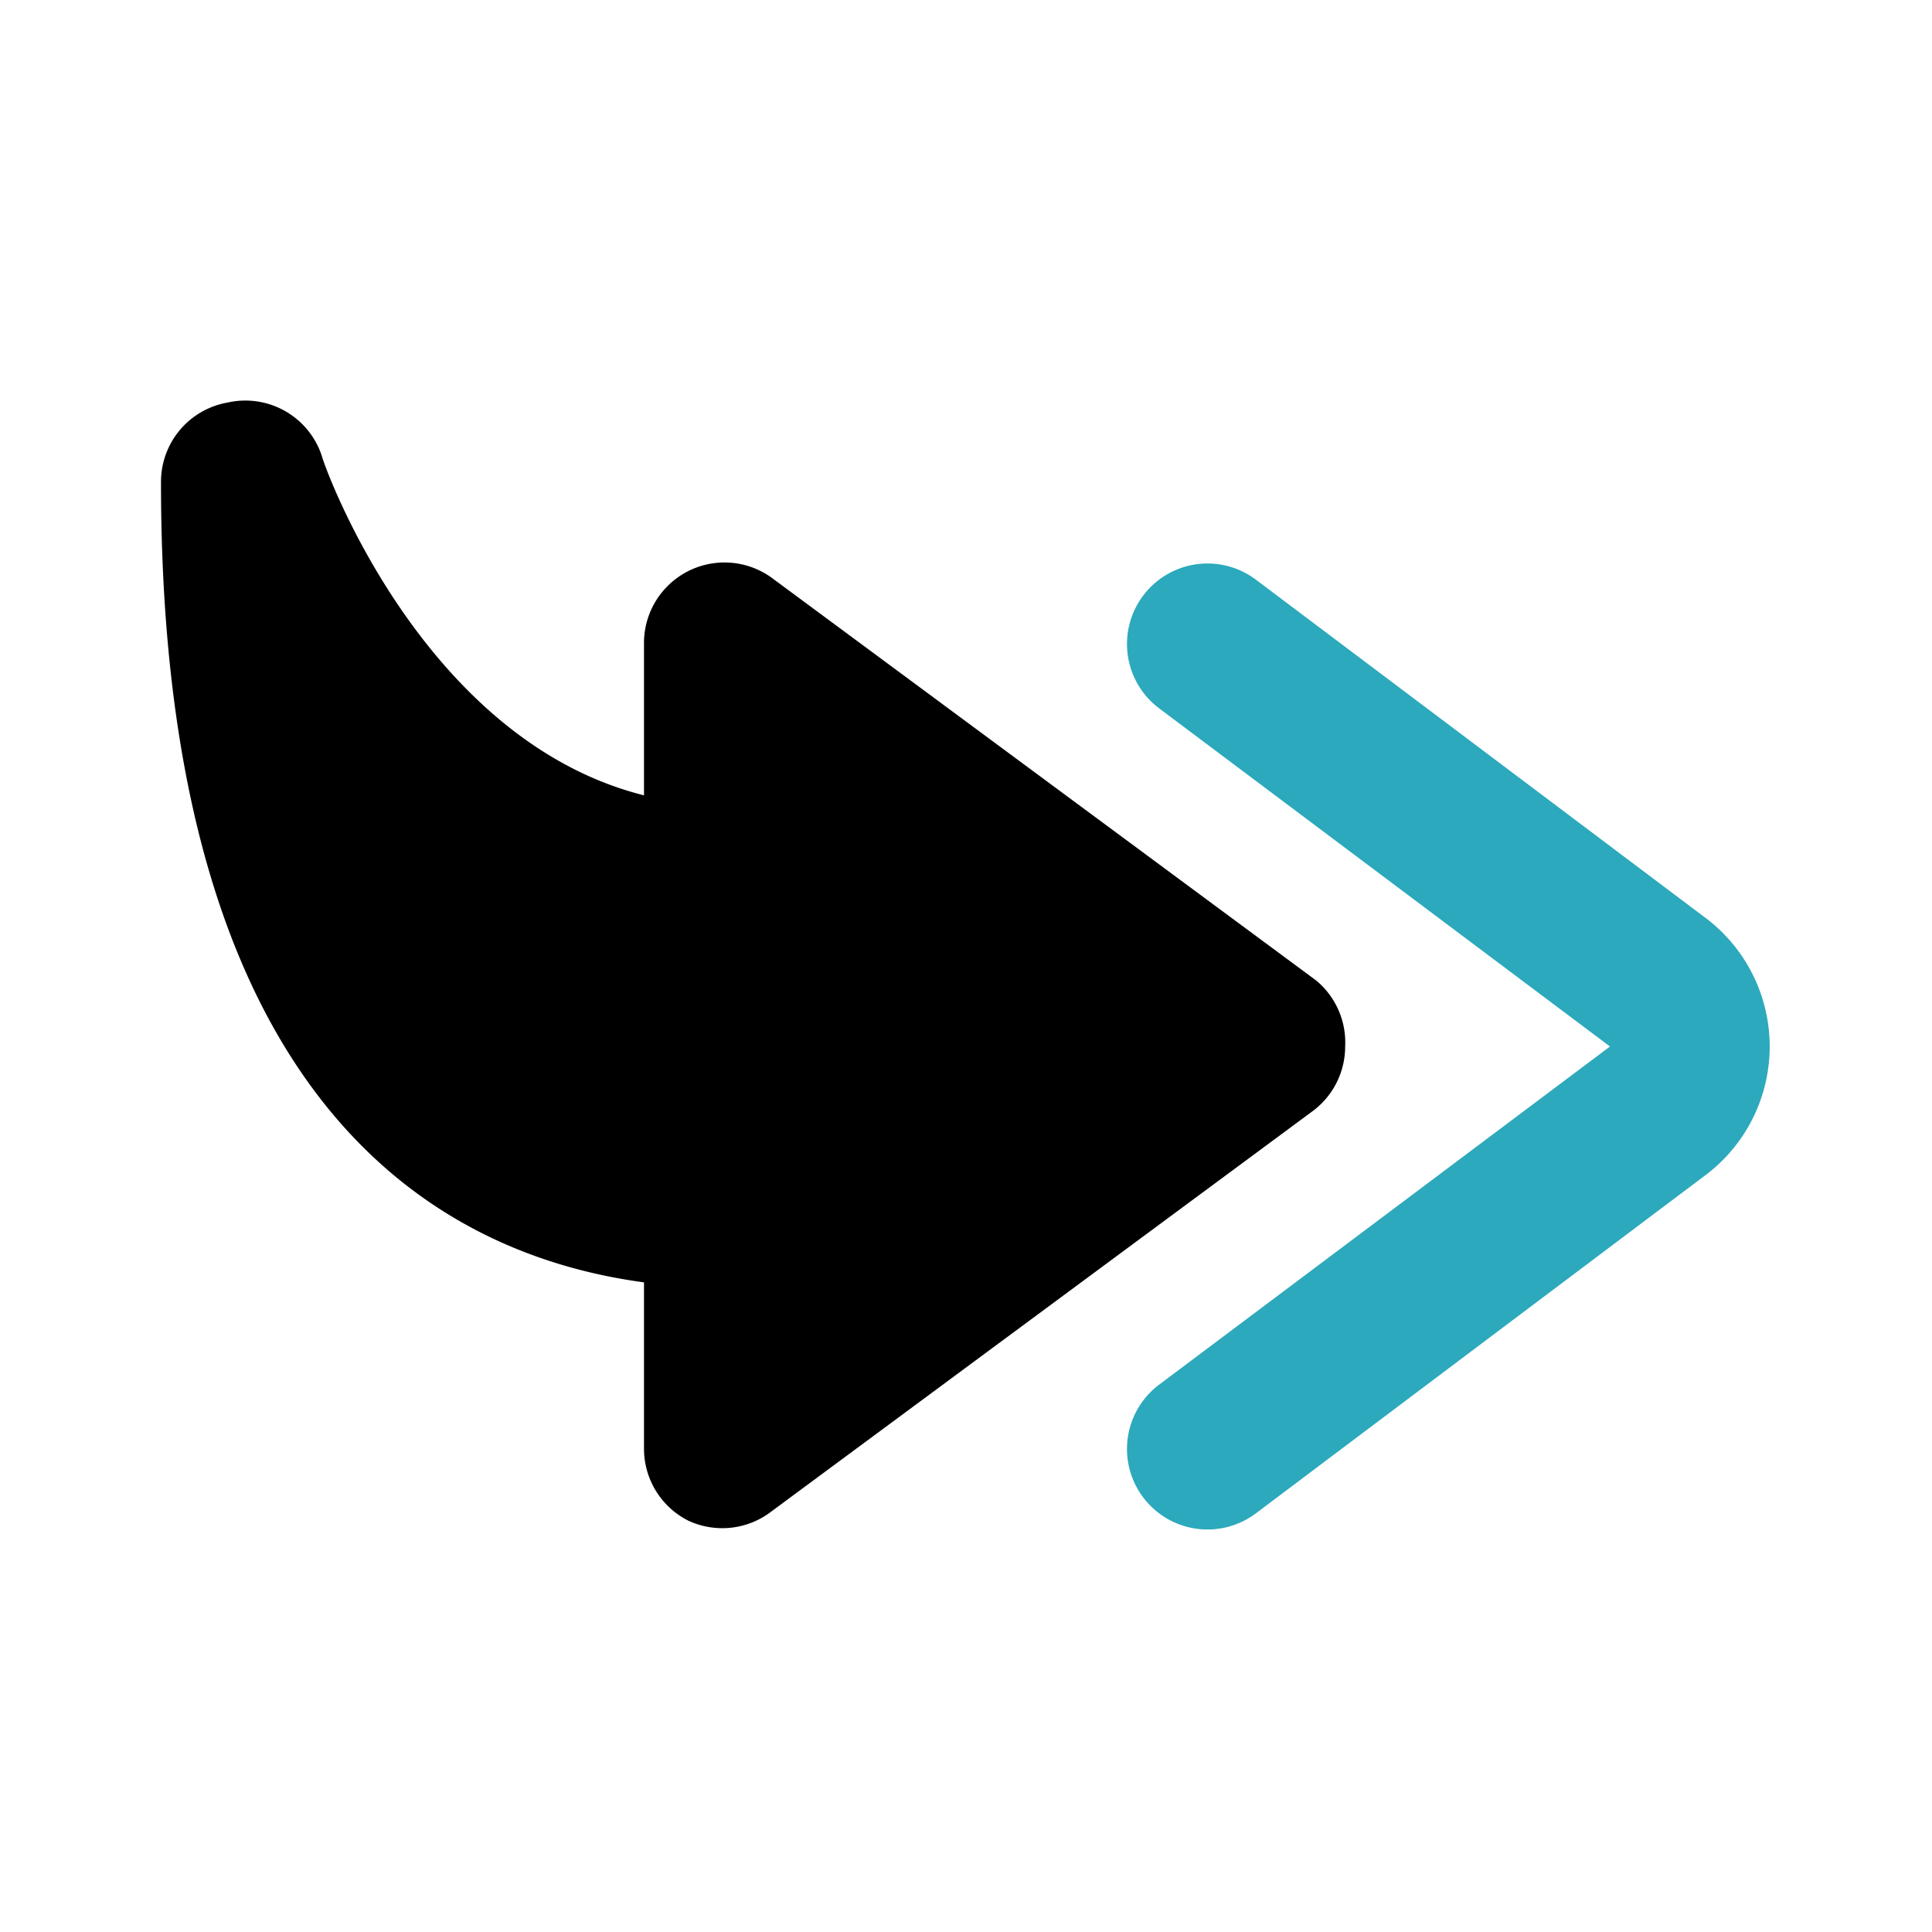 <?xml version="1.0" encoding="utf-8"?><!-- Uploaded to: SVG Repo, www.svgrepo.com, Generator: SVG Repo Mixer Tools -->
<svg fill="#000000" width="800px" height="800px" viewBox="0 0 24 24" id="curve-arrow-right-4" data-name="Flat Color" xmlns="http://www.w3.org/2000/svg" class="icon flat-color"><path id="secondary" d="M15,19a1,1,0,0,1-.8-.4,1,1,0,0,1,.2-1.4L20,13,14.4,8.8a1,1,0,1,1,1.2-1.6l5.61,4.22a2,2,0,0,1,0,3.16L15.6,18.8A1,1,0,0,1,15,19Z" style="fill: rgb(44, 169, 188);"></path><path id="primary" d="M16.35,12.18l-6.76-5A1,1,0,0,0,8,8V9.88c-2.79-.7-4-4.17-4-4.21A1,1,0,0,0,2.83,5,1,1,0,0,0,2,6c0,7.66,3.4,9.58,6,9.93V18a1,1,0,0,0,.55.89,1,1,0,0,0,1-.09l6.76-5a1,1,0,0,0,.4-.8A1,1,0,0,0,16.35,12.18Z" style="fill: rgb(0, 0, 0);"></path></svg>